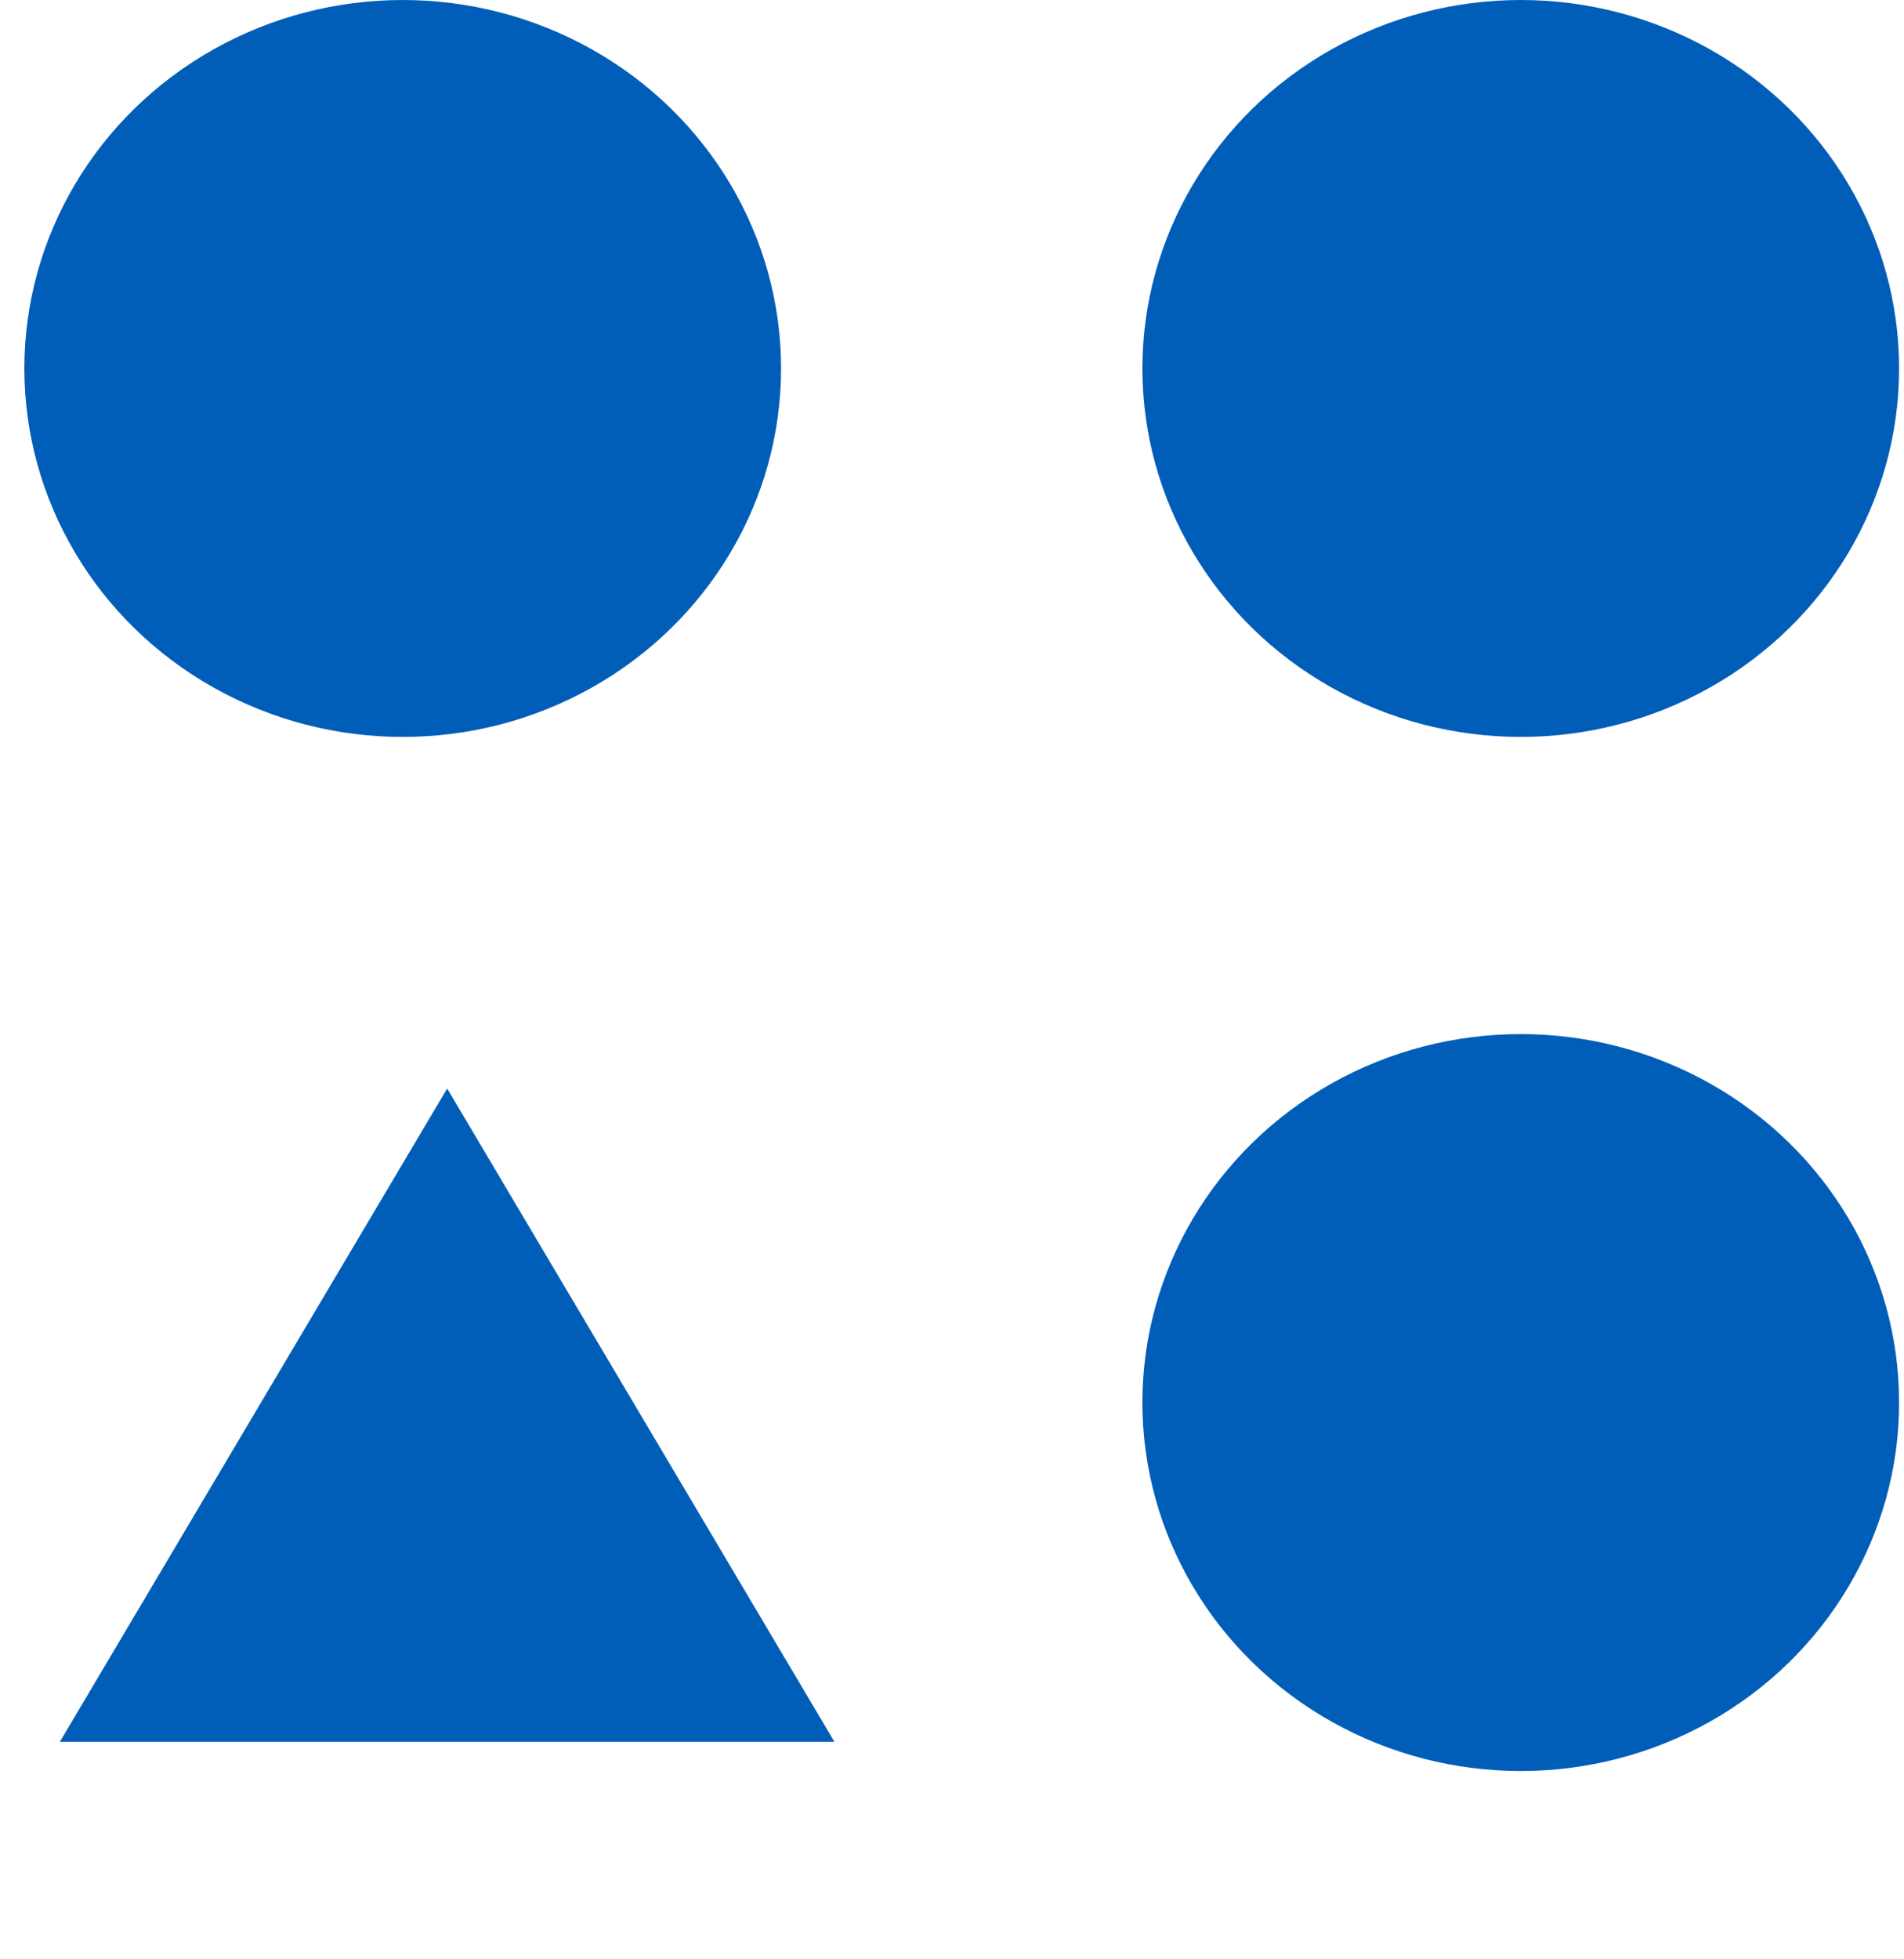 <svg width="35" height="36" viewBox="0 0 35 36" fill="none" xmlns="http://www.w3.org/2000/svg">
<ellipse cx="27.955" cy="25.77" rx="6.955" ry="6.77" fill="#005EB8"/>
<ellipse cx="27.955" cy="6.77" rx="6.955" ry="6.77" fill="#005EB8"/>
<ellipse cx="7.403" cy="6.77" rx="6.955" ry="6.77" fill="#005EB8"/>
<path d="M8.22 20L15.338 32.002H1.101L8.22 20Z" fill="#005EB8"/>
</svg>
